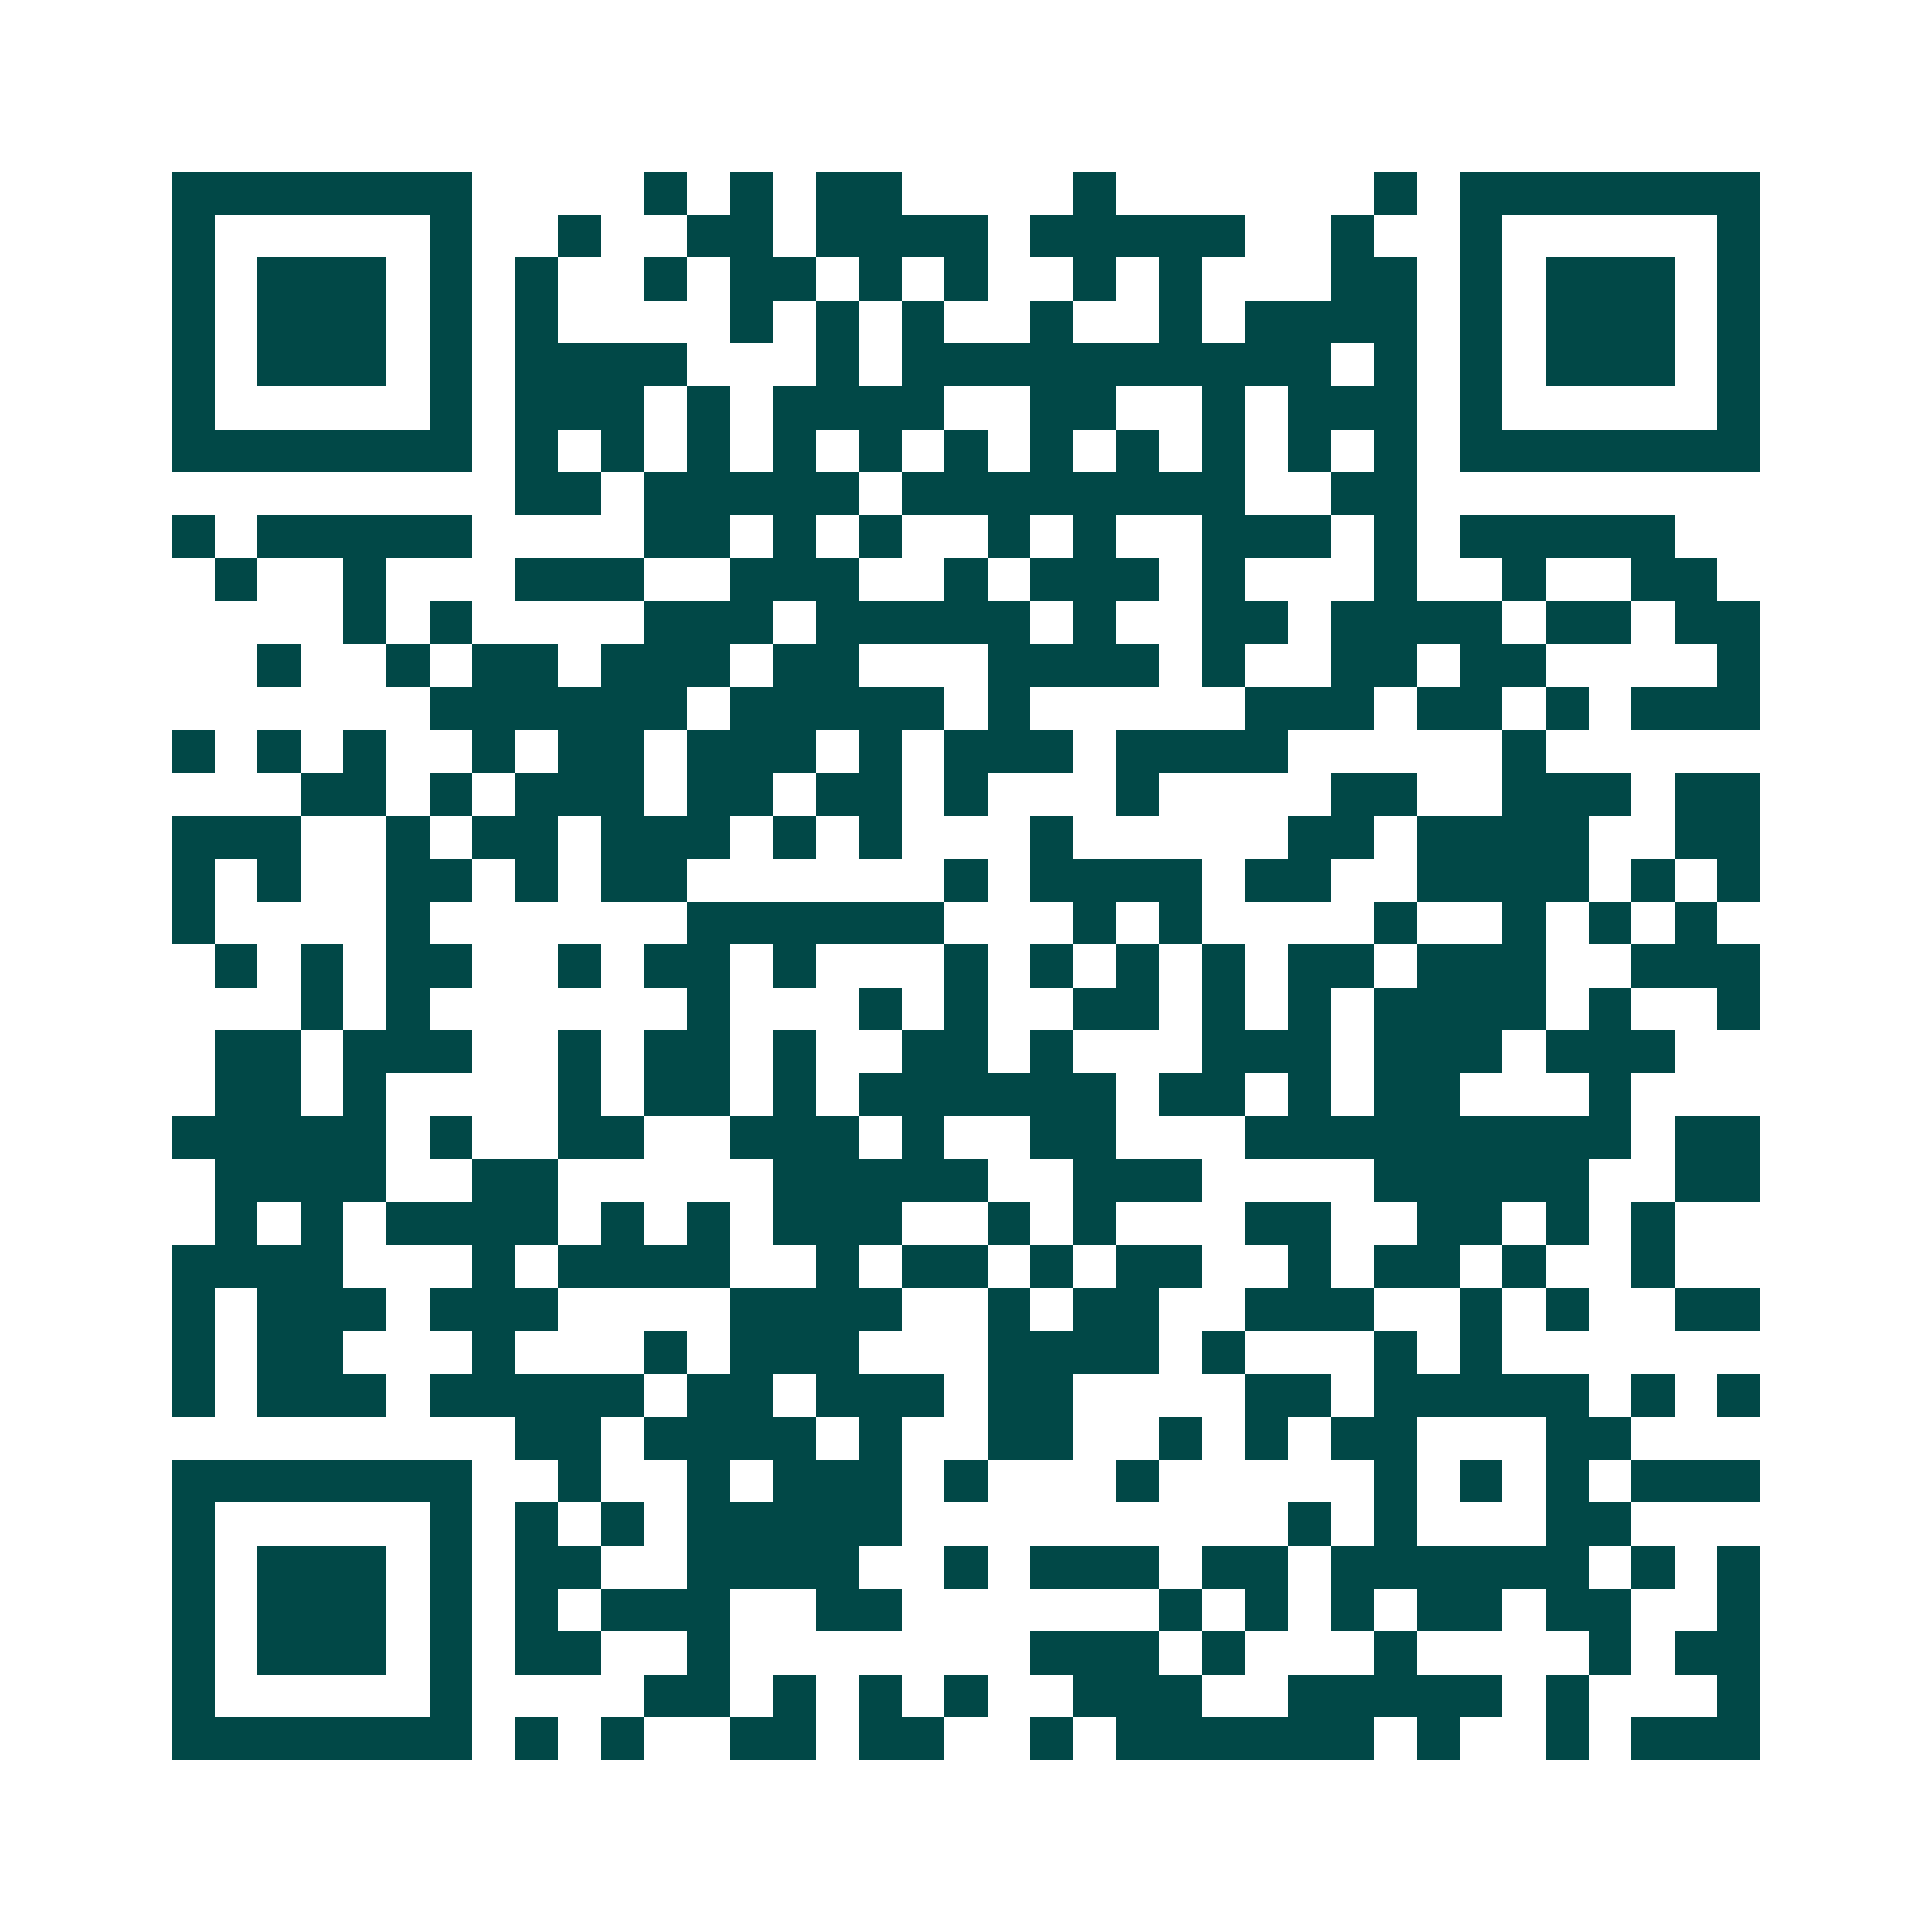 <svg xmlns="http://www.w3.org/2000/svg" width="200" height="200" viewBox="0 0 45 45" shape-rendering="crispEdges"><path fill="#ffffff" d="M0 0h45v45H0z"/><path stroke="#014847" d="M4 4.5h7m4 0h1m1 0h1m1 0h2m4 0h1m6 0h1m1 0h7M4 5.5h1m5 0h1m2 0h1m2 0h2m1 0h4m1 0h5m2 0h1m2 0h1m5 0h1M4 6.5h1m1 0h3m1 0h1m1 0h1m2 0h1m1 0h2m1 0h1m1 0h1m2 0h1m1 0h1m3 0h2m1 0h1m1 0h3m1 0h1M4 7.5h1m1 0h3m1 0h1m1 0h1m4 0h1m1 0h1m1 0h1m2 0h1m2 0h1m1 0h4m1 0h1m1 0h3m1 0h1M4 8.5h1m1 0h3m1 0h1m1 0h4m3 0h1m1 0h10m1 0h1m1 0h1m1 0h3m1 0h1M4 9.5h1m5 0h1m1 0h3m1 0h1m1 0h4m2 0h2m2 0h1m1 0h3m1 0h1m5 0h1M4 10.5h7m1 0h1m1 0h1m1 0h1m1 0h1m1 0h1m1 0h1m1 0h1m1 0h1m1 0h1m1 0h1m1 0h1m1 0h7M12 11.5h2m1 0h5m1 0h8m2 0h2M4 12.5h1m1 0h5m4 0h2m1 0h1m1 0h1m2 0h1m1 0h1m2 0h3m1 0h1m1 0h5M5 13.5h1m2 0h1m3 0h3m2 0h3m2 0h1m1 0h3m1 0h1m3 0h1m2 0h1m2 0h2M8 14.5h1m1 0h1m4 0h3m1 0h5m1 0h1m2 0h2m1 0h4m1 0h2m1 0h2M6 15.5h1m2 0h1m1 0h2m1 0h3m1 0h2m3 0h4m1 0h1m2 0h2m1 0h2m4 0h1M10 16.5h6m1 0h5m1 0h1m5 0h3m1 0h2m1 0h1m1 0h3M4 17.5h1m1 0h1m1 0h1m2 0h1m1 0h2m1 0h3m1 0h1m1 0h3m1 0h4m5 0h1M7 18.5h2m1 0h1m1 0h3m1 0h2m1 0h2m1 0h1m3 0h1m4 0h2m2 0h3m1 0h2M4 19.5h3m2 0h1m1 0h2m1 0h3m1 0h1m1 0h1m3 0h1m5 0h2m1 0h4m2 0h2M4 20.5h1m1 0h1m2 0h2m1 0h1m1 0h2m6 0h1m1 0h4m1 0h2m2 0h4m1 0h1m1 0h1M4 21.5h1m4 0h1m6 0h6m3 0h1m1 0h1m4 0h1m2 0h1m1 0h1m1 0h1M5 22.5h1m1 0h1m1 0h2m2 0h1m1 0h2m1 0h1m3 0h1m1 0h1m1 0h1m1 0h1m1 0h2m1 0h3m2 0h3M7 23.5h1m1 0h1m6 0h1m3 0h1m1 0h1m2 0h2m1 0h1m1 0h1m1 0h4m1 0h1m2 0h1M5 24.5h2m1 0h3m2 0h1m1 0h2m1 0h1m2 0h2m1 0h1m3 0h3m1 0h3m1 0h3M5 25.5h2m1 0h1m4 0h1m1 0h2m1 0h1m1 0h6m1 0h2m1 0h1m1 0h2m3 0h1M4 26.5h5m1 0h1m2 0h2m2 0h3m1 0h1m2 0h2m3 0h9m1 0h2M5 27.5h4m2 0h2m5 0h5m2 0h3m4 0h5m2 0h2M5 28.5h1m1 0h1m1 0h4m1 0h1m1 0h1m1 0h3m2 0h1m1 0h1m3 0h2m2 0h2m1 0h1m1 0h1M4 29.5h4m3 0h1m1 0h4m2 0h1m1 0h2m1 0h1m1 0h2m2 0h1m1 0h2m1 0h1m2 0h1M4 30.5h1m1 0h3m1 0h3m4 0h4m2 0h1m1 0h2m2 0h3m2 0h1m1 0h1m2 0h2M4 31.5h1m1 0h2m3 0h1m3 0h1m1 0h3m3 0h4m1 0h1m3 0h1m1 0h1M4 32.5h1m1 0h3m1 0h5m1 0h2m1 0h3m1 0h2m4 0h2m1 0h5m1 0h1m1 0h1M12 33.5h2m1 0h4m1 0h1m2 0h2m2 0h1m1 0h1m1 0h2m3 0h2M4 34.5h7m2 0h1m2 0h1m1 0h3m1 0h1m3 0h1m5 0h1m1 0h1m1 0h1m1 0h3M4 35.5h1m5 0h1m1 0h1m1 0h1m1 0h5m9 0h1m1 0h1m3 0h2M4 36.5h1m1 0h3m1 0h1m1 0h2m2 0h4m2 0h1m1 0h3m1 0h2m1 0h6m1 0h1m1 0h1M4 37.5h1m1 0h3m1 0h1m1 0h1m1 0h3m2 0h2m6 0h1m1 0h1m1 0h1m1 0h2m1 0h2m2 0h1M4 38.5h1m1 0h3m1 0h1m1 0h2m2 0h1m7 0h3m1 0h1m3 0h1m4 0h1m1 0h2M4 39.5h1m5 0h1m4 0h2m1 0h1m1 0h1m1 0h1m2 0h3m2 0h5m1 0h1m3 0h1M4 40.5h7m1 0h1m1 0h1m2 0h2m1 0h2m2 0h1m1 0h6m1 0h1m2 0h1m1 0h3"/></svg>

